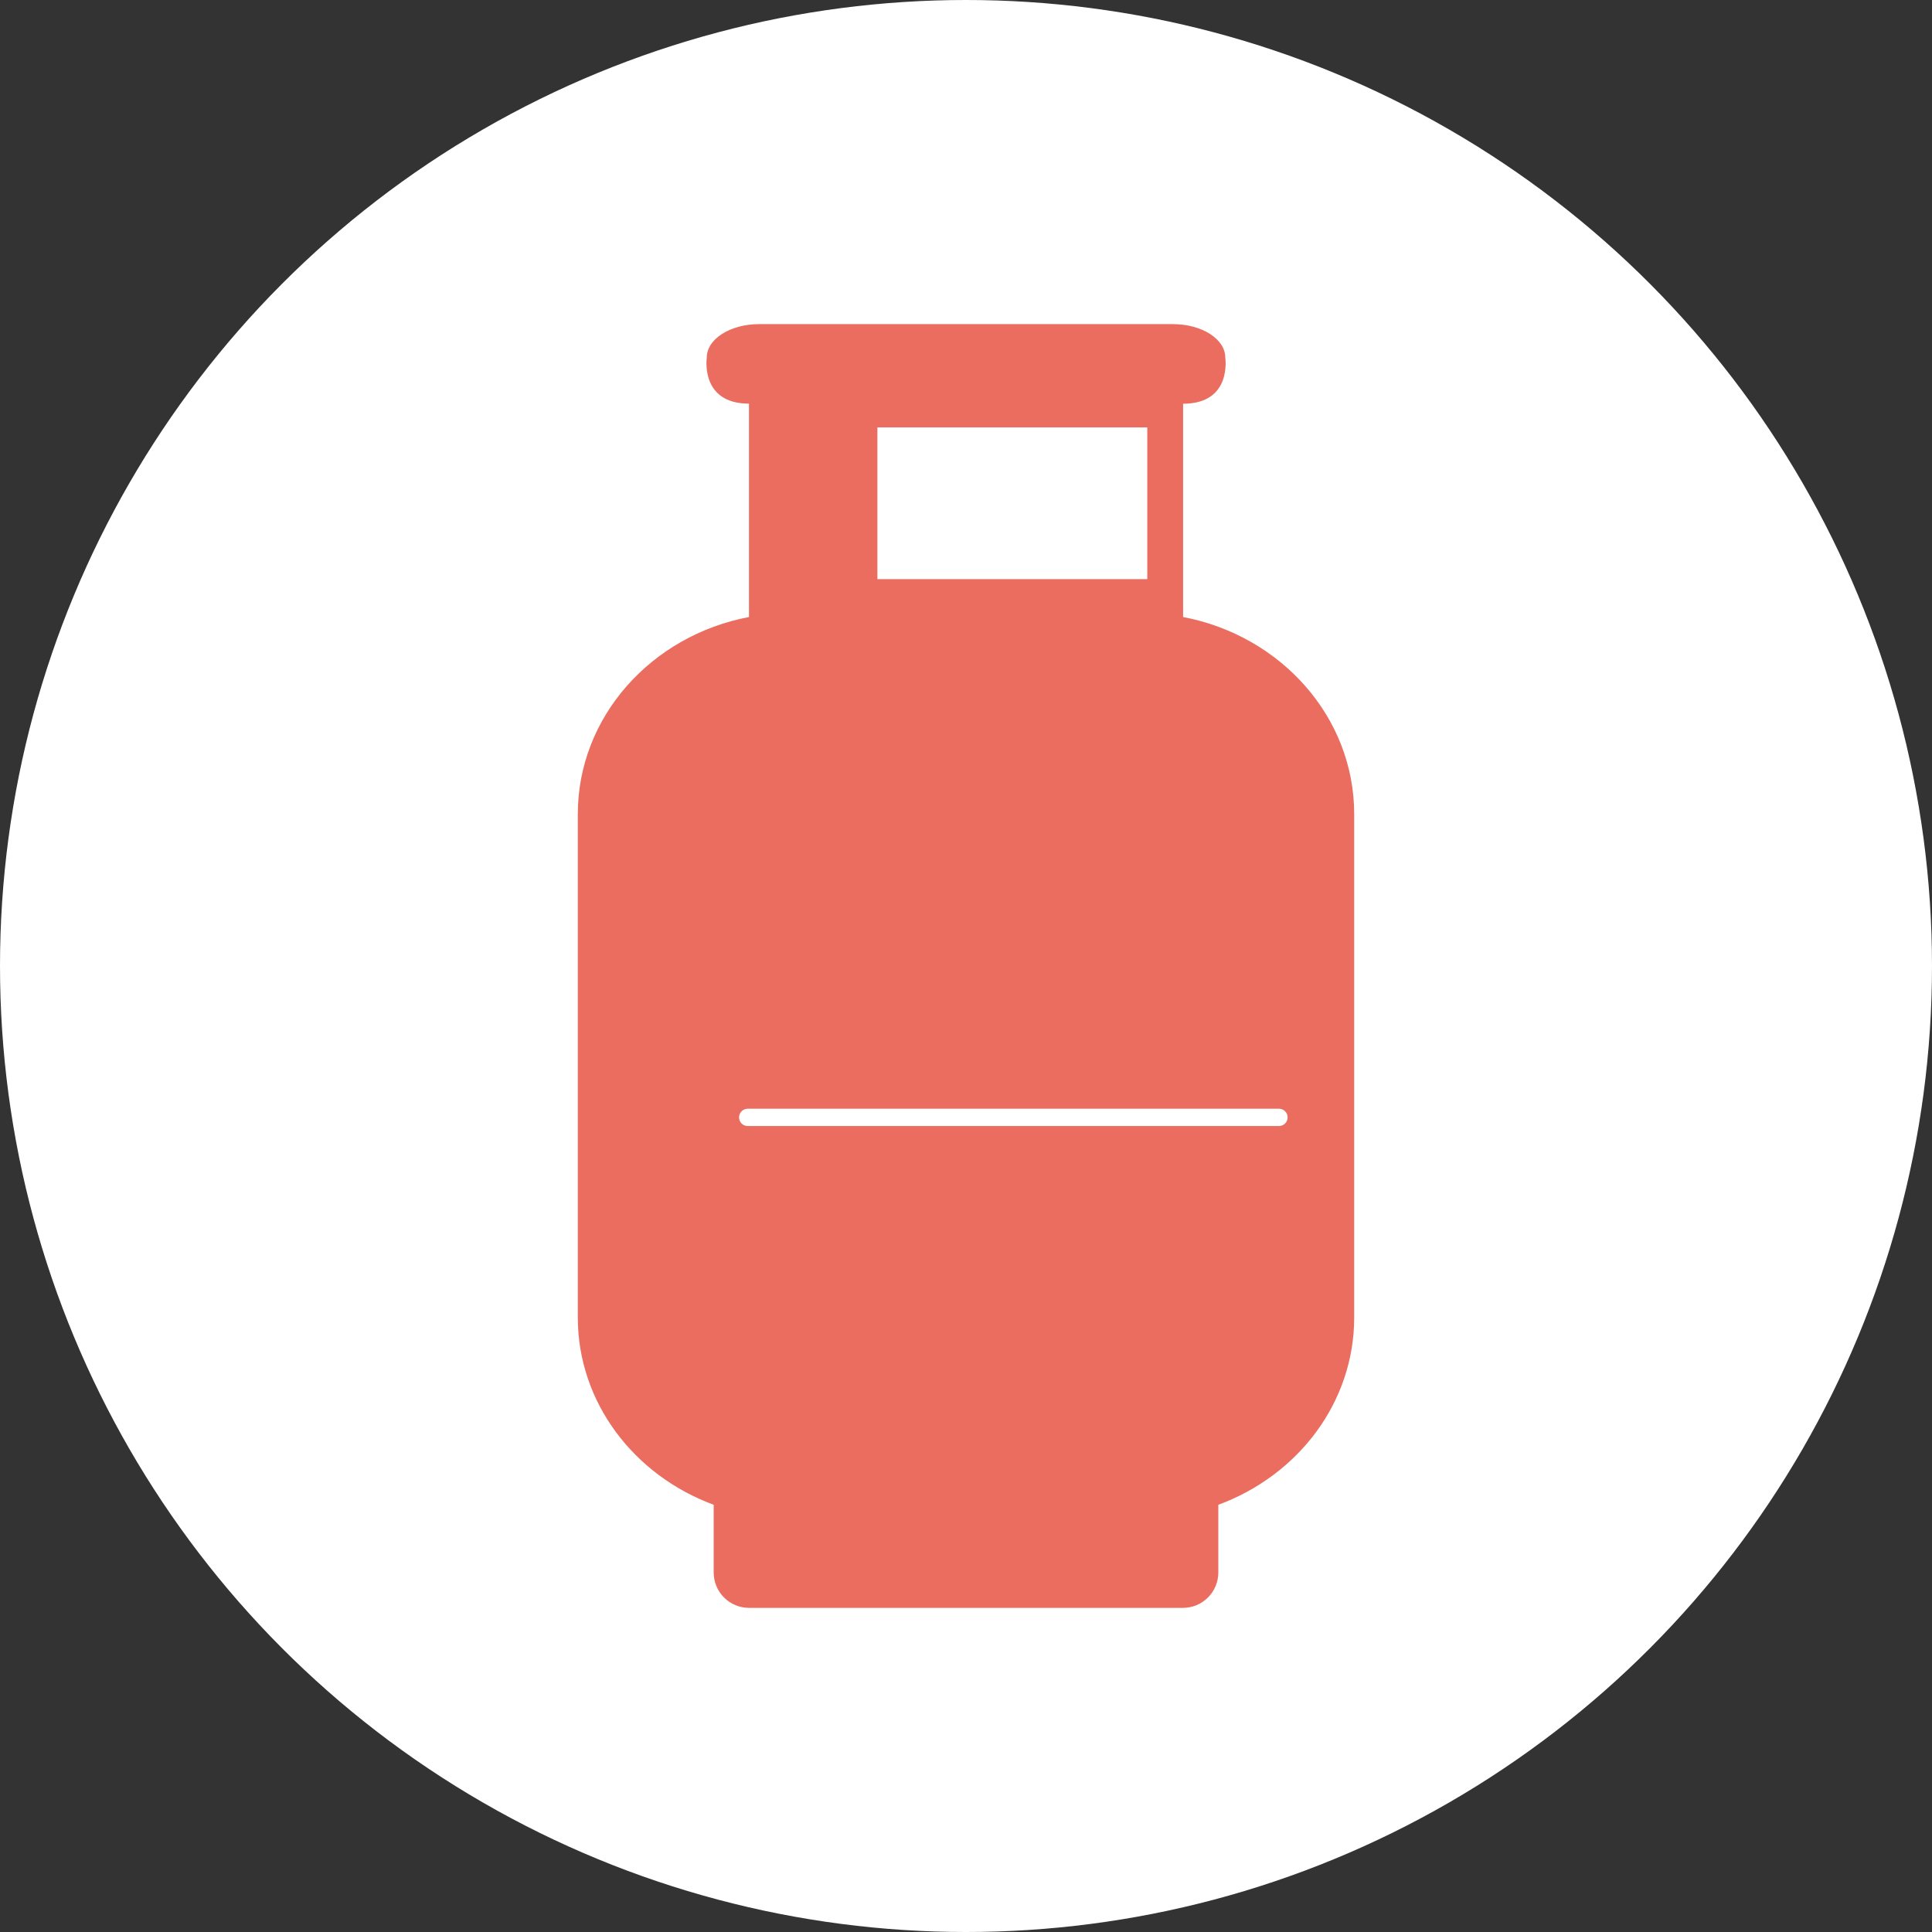 <svg width="30" height="30" viewBox="0 0 30 30" fill="none" xmlns="http://www.w3.org/2000/svg">
<rect x="0" y="0" width="30" height="30" fill="#333333" stroke="none"/>
<circle cx="15" cy="15" r="15" fill="white"/>
<path fill-rule="evenodd" clip-rule="evenodd" d="M18.371 6.269V9.581C19.887 9.869 21.028 11.131 21.028 12.643V20.456C21.028 21.781 20.153 22.911 18.918 23.366V24.417C18.918 24.721 18.672 24.967 18.368 24.967H11.632C11.328 24.967 11.082 24.721 11.082 24.417V23.366C9.847 22.911 8.972 21.78 8.972 20.456V12.643C8.972 11.131 10.113 9.869 11.63 9.581V6.268C10.866 6.268 10.975 5.551 10.975 5.551C10.975 5.265 11.339 5.033 11.787 5.033H18.213C18.662 5.033 19.026 5.265 19.026 5.552C19.026 5.552 19.137 6.269 18.371 6.269ZM11.476 17.351C11.476 17.276 11.536 17.216 11.611 17.216H19.859C19.934 17.216 19.994 17.276 19.994 17.351C19.994 17.425 19.934 17.485 19.859 17.485H11.611C11.536 17.485 11.476 17.425 11.476 17.351ZM13.624 6.637H17.815V8.993H13.624V6.637Z" fill="#EA6D5F"/>
</svg>
